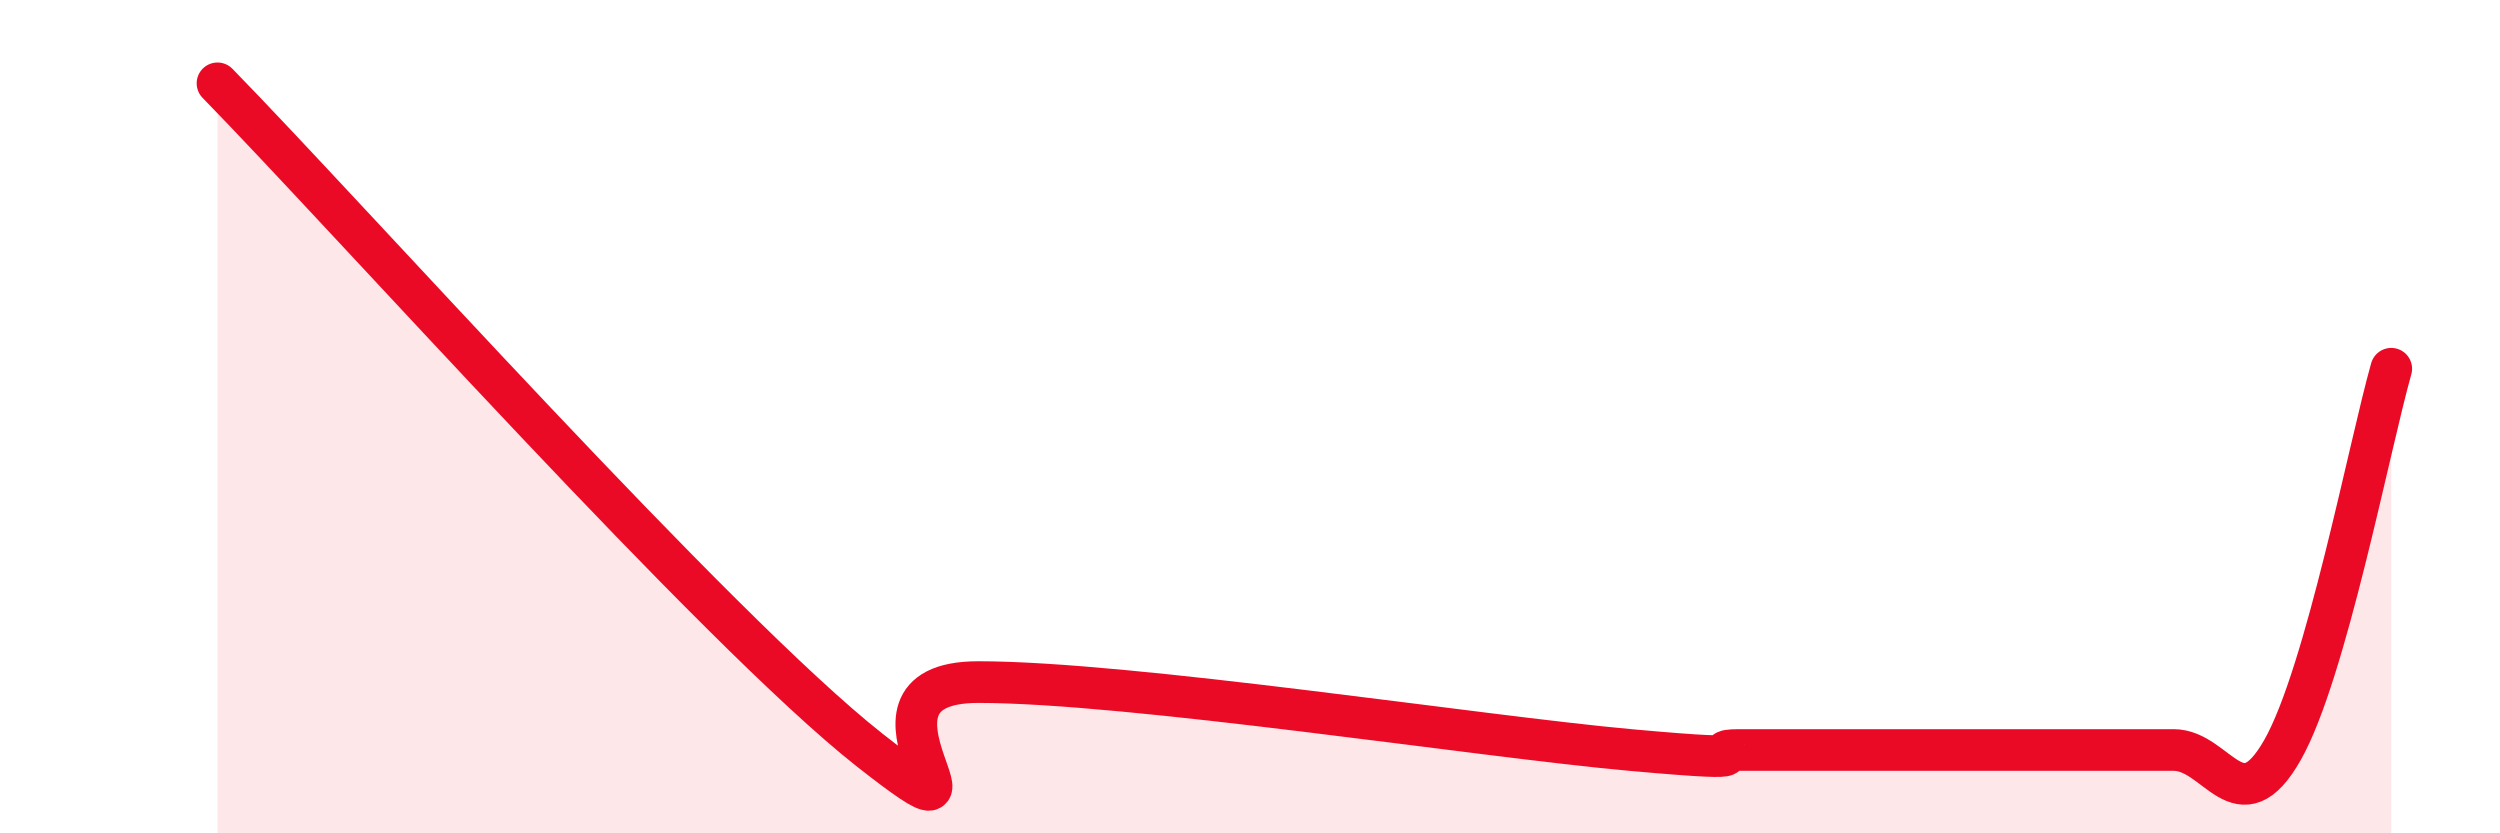 
    <svg width="60" height="20" viewBox="0 0 60 20" xmlns="http://www.w3.org/2000/svg">
      <path
        d="M 5.22,2 C 8.35,5.2 17.22,15.13 20.87,18 C 24.52,20.87 19.83,16.37 23.48,16.37 C 27.13,16.37 35.48,17.67 39.13,18 C 42.78,18.33 40.7,18 41.74,18 C 42.78,18 43.31,18 44.35,18 C 45.39,18 45.92,18 46.96,18 C 48,18 48.53,18 49.57,18 C 50.61,18 51.13,18 52.17,18 C 53.21,18 53.74,19.83 54.78,18 C 55.82,16.17 56.87,10.68 57.39,8.85L57.39 20L5.22 20Z"
        fill="#EB0A25"
        opacity="0.1"
        stroke-linecap="round"
        stroke-linejoin="round"
      />
      <path
        d="M 5.22,2 C 8.35,5.2 17.22,15.13 20.87,18 C 24.52,20.87 19.83,16.37 23.48,16.37 C 27.13,16.37 35.48,17.67 39.13,18 C 42.78,18.33 40.7,18 41.74,18 C 42.78,18 43.31,18 44.35,18 C 45.39,18 45.92,18 46.96,18 C 48,18 48.53,18 49.57,18 C 50.61,18 51.13,18 52.17,18 C 53.21,18 53.74,19.83 54.78,18 C 55.82,16.17 56.87,10.68 57.39,8.85"
        stroke="#EB0A25"
        stroke-width="1"
        fill="none"
        stroke-linecap="round"
        stroke-linejoin="round"
      />
    </svg>
  